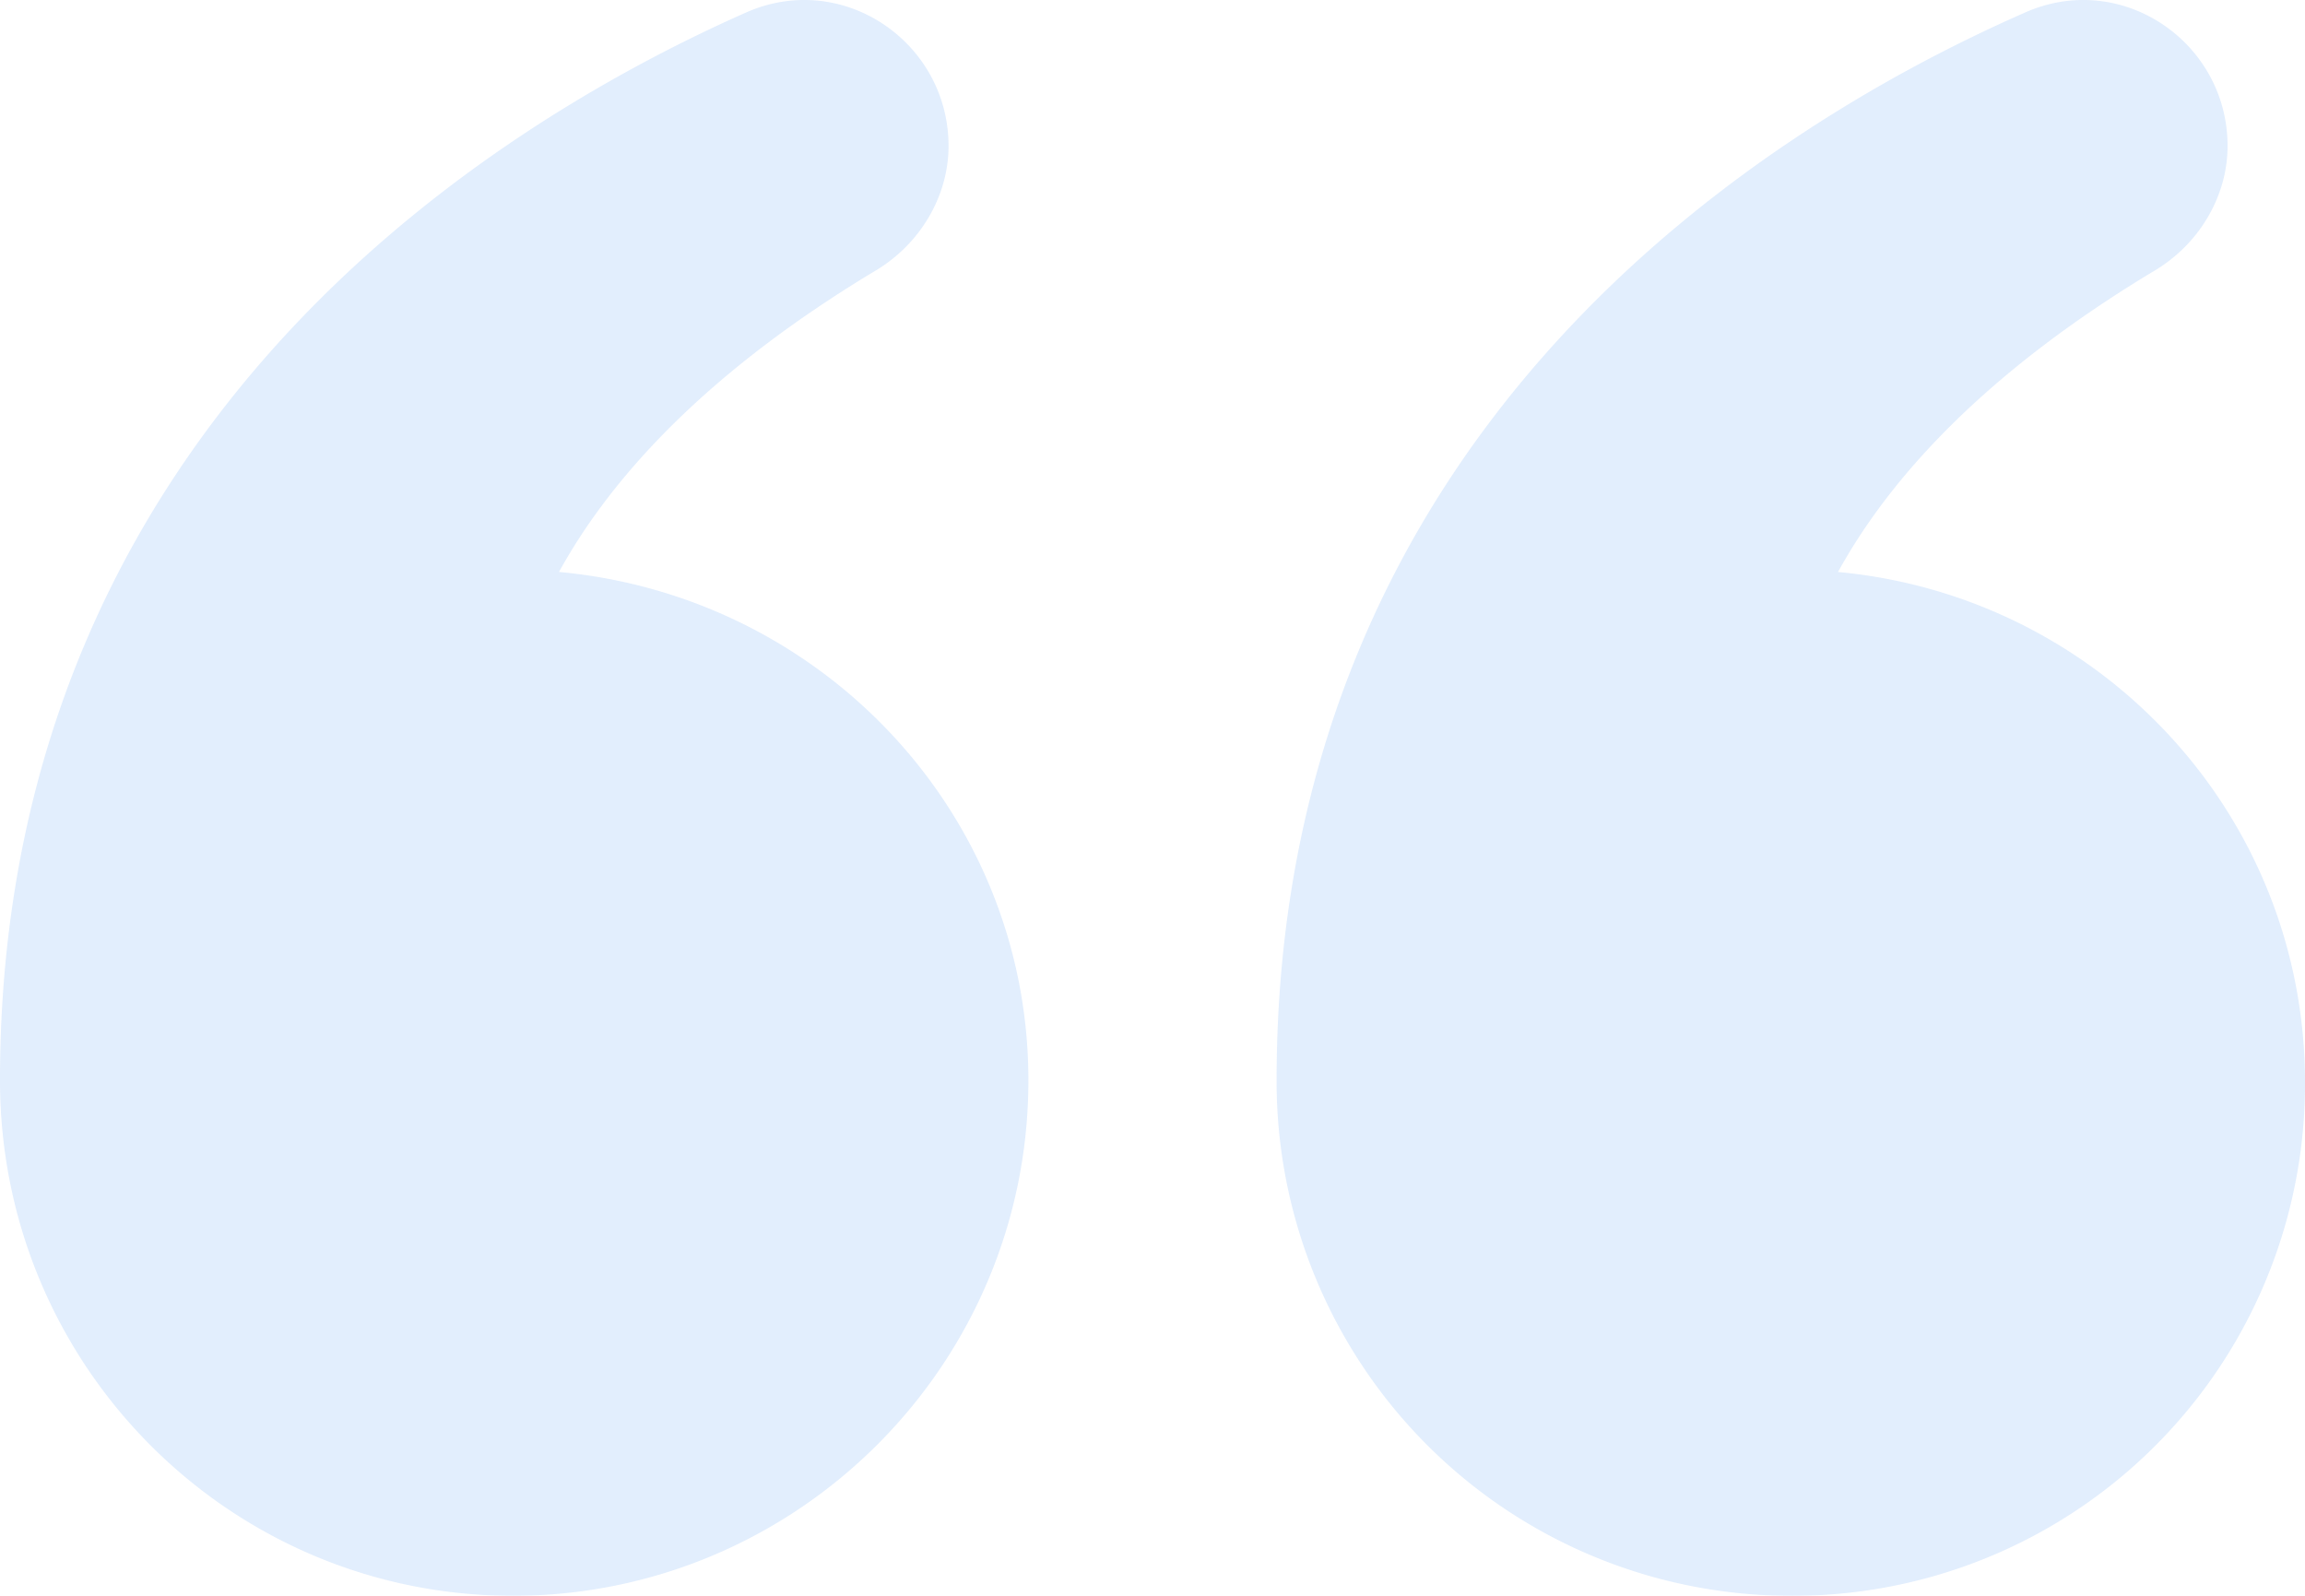 <svg xmlns="http://www.w3.org/2000/svg" width="65" height="45" viewBox="0 0 65 45">
    <g fill="#1274EF" fill-opacity=".274" fill-rule="nonzero" opacity=".448">
        <path d="M51.83 16.13c1.502-2.73 4.231-5.666 8.871-8.464 1.297-.75 2.115-2.116 2.115-3.549 0-2.935-3.002-4.982-5.731-3.754C49.169 3.844 36 12.512 36 30.463A14.504 14.504 0 0 0 50.534 45 14.431 14.431 0 0 0 65 30.53c0-7.575-5.8-13.718-13.17-14.4zM15.762 16.13c1.502-2.73 4.23-5.666 8.87-8.464 1.297-.75 2.116-2.116 2.116-3.549 0-2.935-3.002-4.982-5.732-3.754C13.17 3.844 0 12.512 0 30.463 0 38.515 6.482 45 14.466 45 22.449 45 29 38.516 29 30.462c0-7.507-5.8-13.65-13.238-14.333z"/>
    </g>
</svg>
